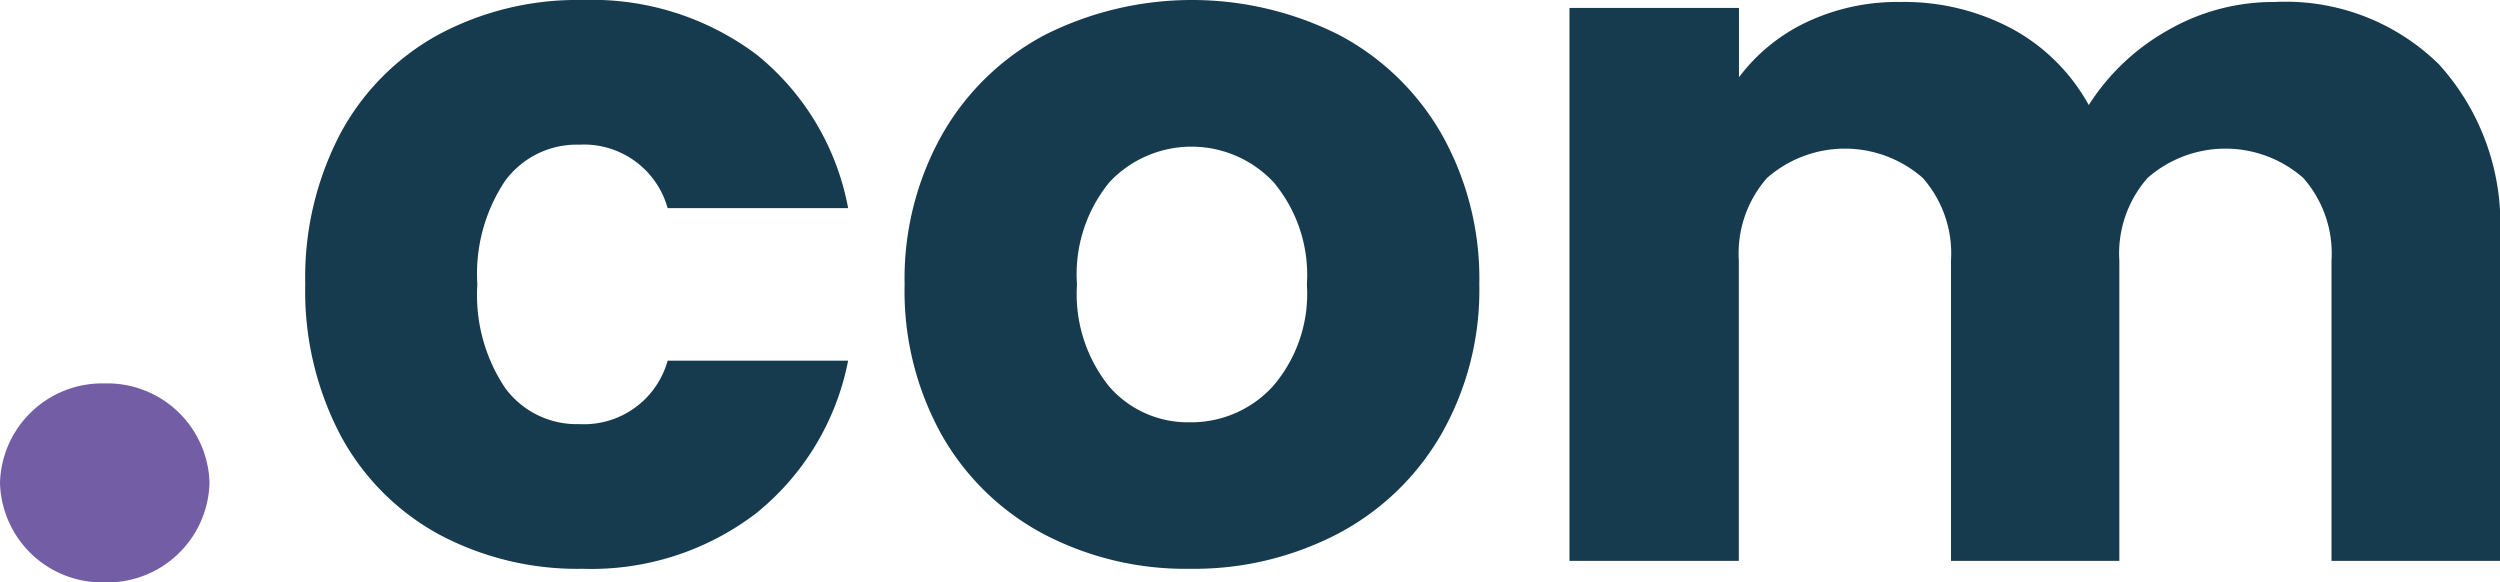<svg id="e5ce8f93-b894-4b07-96e9-6f4d58bd7931" data-name="Layer 1" xmlns="http://www.w3.org/2000/svg" width="70.641" height="16.456" viewBox="0 0 70.641 16.456">
  <defs>
    <style>
      .a9de42d9-2fbe-4338-9b60-5400ec14d914 {
        fill: #735da5;
      }

      .acdffb8c-2f86-4726-b040-5a6d4a4db465 {
        fill: #163b4f;
      }
    </style>
  </defs>
  <g>
    <path class="a9de42d9-2fbe-4338-9b60-5400ec14d914" d="M2.96,16.456a2.888,2.888,0,0,0,2.96-2.811,2.889,2.889,0,0,0-2.96-2.811A2.889,2.889,0,0,0,0,13.645,2.888,2.888,0,0,0,2.96,16.456Z"/>
    <g>
      <path class="acdffb8c-2f86-4726-b040-5a6d4a4db465" d="M9.614,3.78A6.914,6.914,0,0,1,12.386.98,8.308,8.308,0,0,1,16.461,0a7.75,7.75,0,0,1,4.914,1.54,7.27,7.27,0,0,1,2.59,4.341h-5.1a2.454,2.454,0,0,0-2.492-1.793,2.511,2.511,0,0,0-2.1,1.022,4.73,4.73,0,0,0-.785,2.926,4.724,4.724,0,0,0,.785,2.926,2.508,2.508,0,0,0,2.1,1.022,2.453,2.453,0,0,0,2.492-1.792h5.1a7.335,7.335,0,0,1-2.6,4.312,7.665,7.665,0,0,1-4.9,1.568,8.308,8.308,0,0,1-4.075-.979,6.91,6.91,0,0,1-2.772-2.8,8.749,8.749,0,0,1-.993-4.256A8.752,8.752,0,0,1,9.614,3.78Z"/>
      <path class="acdffb8c-2f86-4726-b040-5a6d4a4db465" d="M29.494,15.093a7.18,7.18,0,0,1-2.883-2.8,8.356,8.356,0,0,1-1.05-4.256,8.3,8.3,0,0,1,1.064-4.242A7.224,7.224,0,0,1,29.536.98a9.252,9.252,0,0,1,8.288,0,7.235,7.235,0,0,1,2.913,2.814A8.31,8.31,0,0,1,41.8,8.036a8.209,8.209,0,0,1-1.079,4.242,7.286,7.286,0,0,1-2.94,2.815,8.789,8.789,0,0,1-4.157.979A8.631,8.631,0,0,1,29.494,15.093Zm6.469-4.173a4,4,0,0,0,.965-2.884,4.077,4.077,0,0,0-.938-2.884,3.18,3.18,0,0,0-4.633-.013,4.1,4.1,0,0,0-.925,2.9,4.158,4.158,0,0,0,.911,2.884,2.941,2.941,0,0,0,2.282,1.009A3.118,3.118,0,0,0,35.963,10.92Z"/>
      <path class="acdffb8c-2f86-4726-b040-5a6d4a4db465" d="M68.918,1.82a6.715,6.715,0,0,1,1.723,4.9v9.128H65.88V7.364a3.228,3.228,0,0,0-.8-2.338,3.336,3.336,0,0,0-4.395,0,3.228,3.228,0,0,0-.8,2.338v8.485H55.128V7.364a3.224,3.224,0,0,0-.8-2.338,3.336,3.336,0,0,0-4.395,0,3.228,3.228,0,0,0-.8,2.338v8.485H44.348V.224h4.789v1.96A5.117,5.117,0,0,1,51.04.63,6,6,0,0,1,53.7.056a6.474,6.474,0,0,1,3.151.756,5.43,5.43,0,0,1,2.17,2.156,6.3,6.3,0,0,1,2.212-2.1A5.974,5.974,0,0,1,64.284.056,6.176,6.176,0,0,1,68.918,1.82Z"/>
    </g>
  </g>
</svg>
